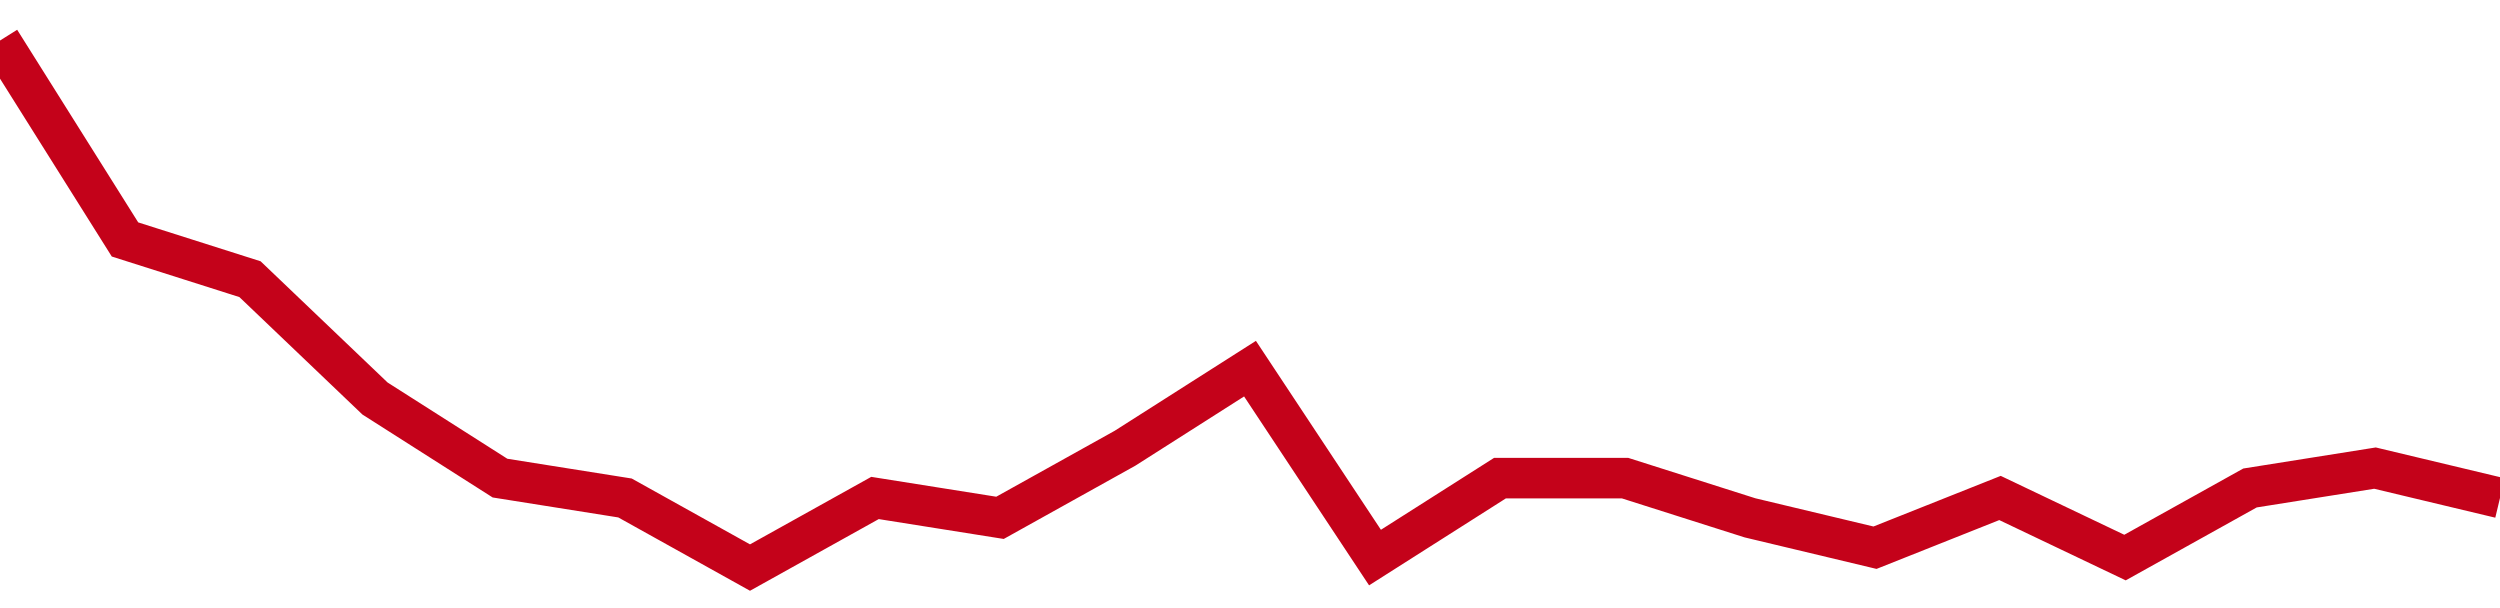 <!-- Generated with https://github.com/jxxe/sparkline/ --><svg viewBox="0 0 185 45" class="sparkline" xmlns="http://www.w3.org/2000/svg"><path class="sparkline--fill" d="M 0 3 L 0 3 L 9.25 17.72 L 18.5 20.66 L 27.75 29.49 L 37 35.38 L 46.25 36.85 L 55.5 42 L 64.75 36.85 L 74 38.32 L 83.25 33.17 L 92.5 27.28 L 101.75 41.26 L 111 35.38 L 120.25 35.38 L 129.5 38.32 L 138.75 40.53 L 148 36.85 L 157.25 41.26 L 166.5 36.11 L 175.75 34.64 L 185 36.85 V 45 L 0 45 Z" stroke="none" fill="none" ></path><path class="sparkline--line" d="M 0 3 L 0 3 L 9.25 17.72 L 18.5 20.66 L 27.75 29.49 L 37 35.38 L 46.25 36.85 L 55.5 42 L 64.75 36.85 L 74 38.32 L 83.25 33.17 L 92.5 27.28 L 101.75 41.26 L 111 35.38 L 120.25 35.38 L 129.5 38.32 L 138.75 40.53 L 148 36.85 L 157.25 41.26 L 166.5 36.11 L 175.75 34.64 L 185 36.85" fill="none" stroke-width="3" stroke="#C4021A" ></path></svg>